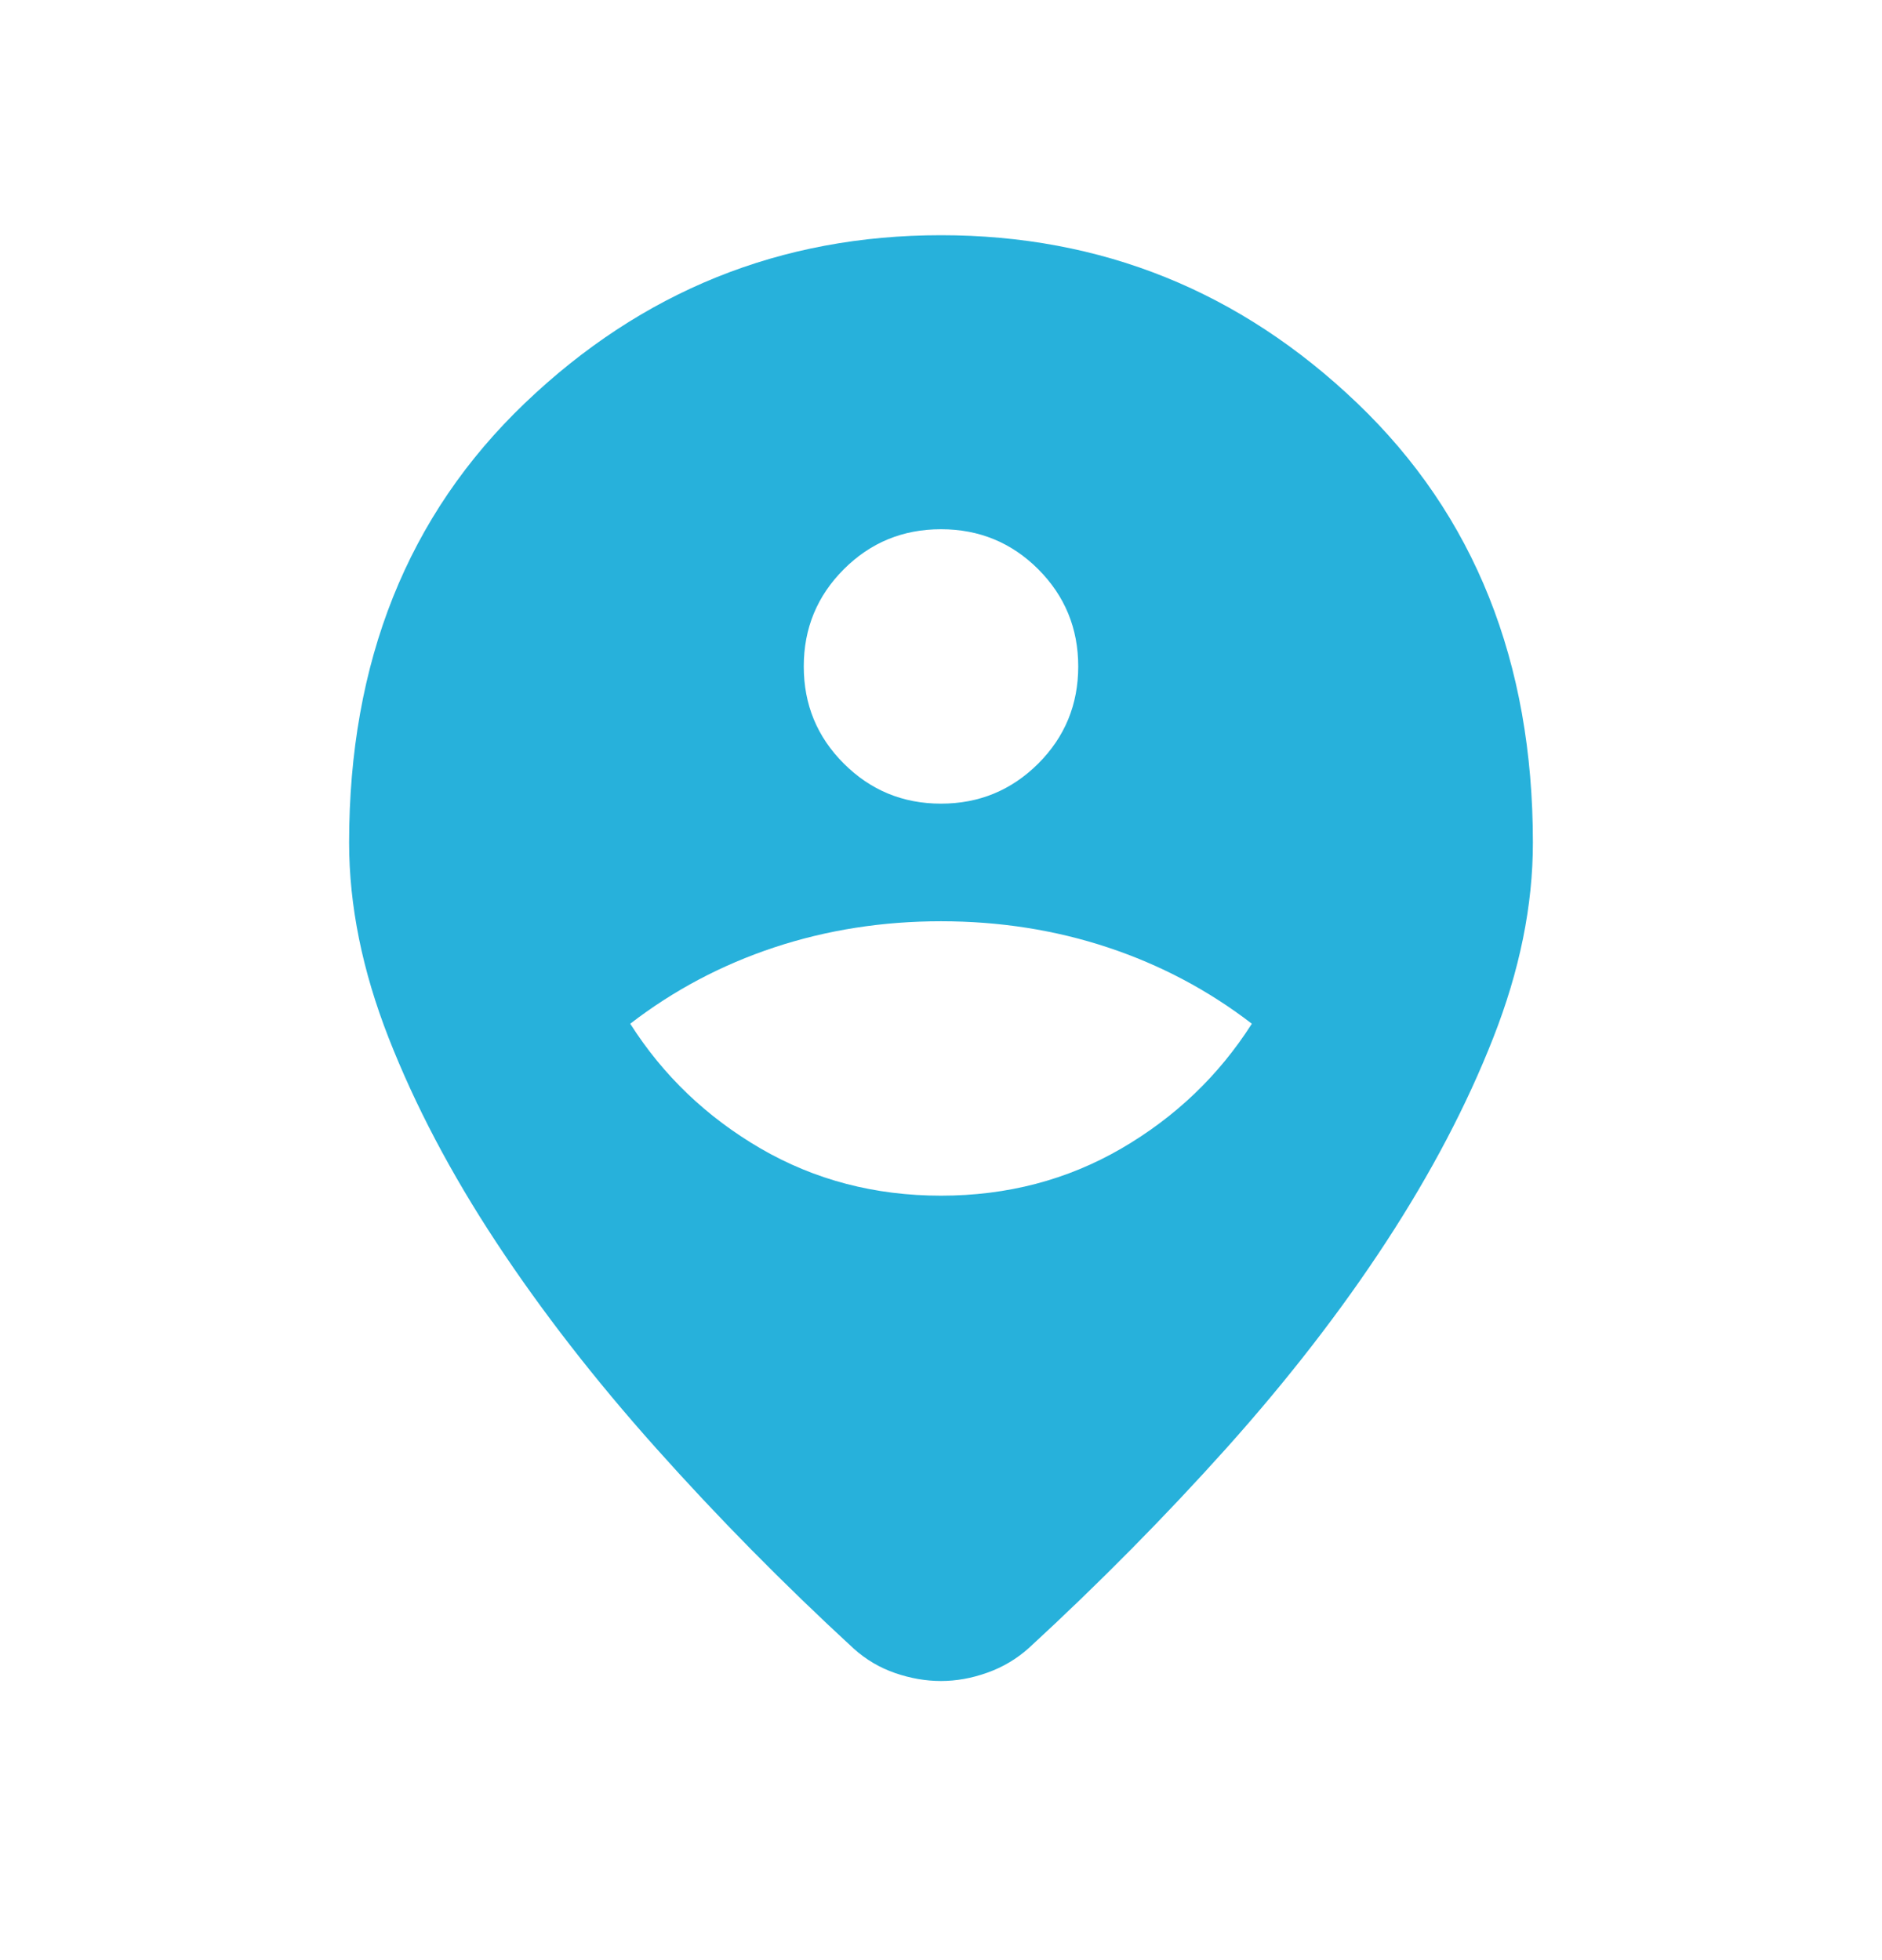 <svg width="24" height="25" viewBox="0 0 24 25" fill="none" xmlns="http://www.w3.org/2000/svg">
<mask id="mask0_2166_4754" style="mask-type:alpha" maskUnits="userSpaceOnUse" x="0" y="0" width="24" height="25">
<rect y="0.5" width="24" height="24" fill="#D9D9D9"/>
</mask>
<g mask="url(#mask0_2166_4754)">
<path d="M12 21.44C11.805 21.44 11.611 21.406 11.416 21.339C11.221 21.272 11.044 21.168 10.887 21.027C9.989 20.2 9.15 19.348 8.368 18.472C7.585 17.596 6.906 16.72 6.328 15.844C5.751 14.968 5.294 14.1 4.957 13.24C4.62 12.38 4.452 11.549 4.452 10.748C4.452 8.44 5.199 6.572 6.692 5.143C8.185 3.714 9.954 3 12 3C14.046 3 15.816 3.714 17.309 5.143C18.802 6.572 19.548 8.44 19.548 10.748C19.548 11.549 19.38 12.378 19.043 13.235C18.707 14.092 18.251 14.96 17.677 15.839C17.103 16.718 16.424 17.594 15.643 18.467C14.86 19.34 14.021 20.19 13.123 21.017C12.966 21.158 12.788 21.264 12.59 21.334C12.392 21.405 12.195 21.44 12 21.44ZM12 15.25C12.844 15.25 13.61 15.049 14.299 14.649C14.988 14.248 15.543 13.718 15.964 13.057C15.412 12.632 14.8 12.307 14.128 12.084C13.456 11.861 12.746 11.75 12 11.75C11.254 11.75 10.545 11.861 9.872 12.084C9.2 12.307 8.588 12.632 8.037 13.057C8.457 13.718 9.012 14.248 9.701 14.649C10.39 15.049 11.157 15.25 12 15.25ZM12 10.25C12.486 10.25 12.899 10.079 13.24 9.739C13.58 9.399 13.75 8.986 13.75 8.5C13.75 8.014 13.58 7.601 13.24 7.26C12.899 6.92 12.486 6.75 12 6.75C11.514 6.75 11.101 6.92 10.761 7.26C10.42 7.601 10.25 8.014 10.25 8.5C10.25 8.986 10.42 9.399 10.761 9.739C11.101 10.079 11.514 10.25 12 10.25Z" fill="#27B1DB"/>
</g>
</svg>
